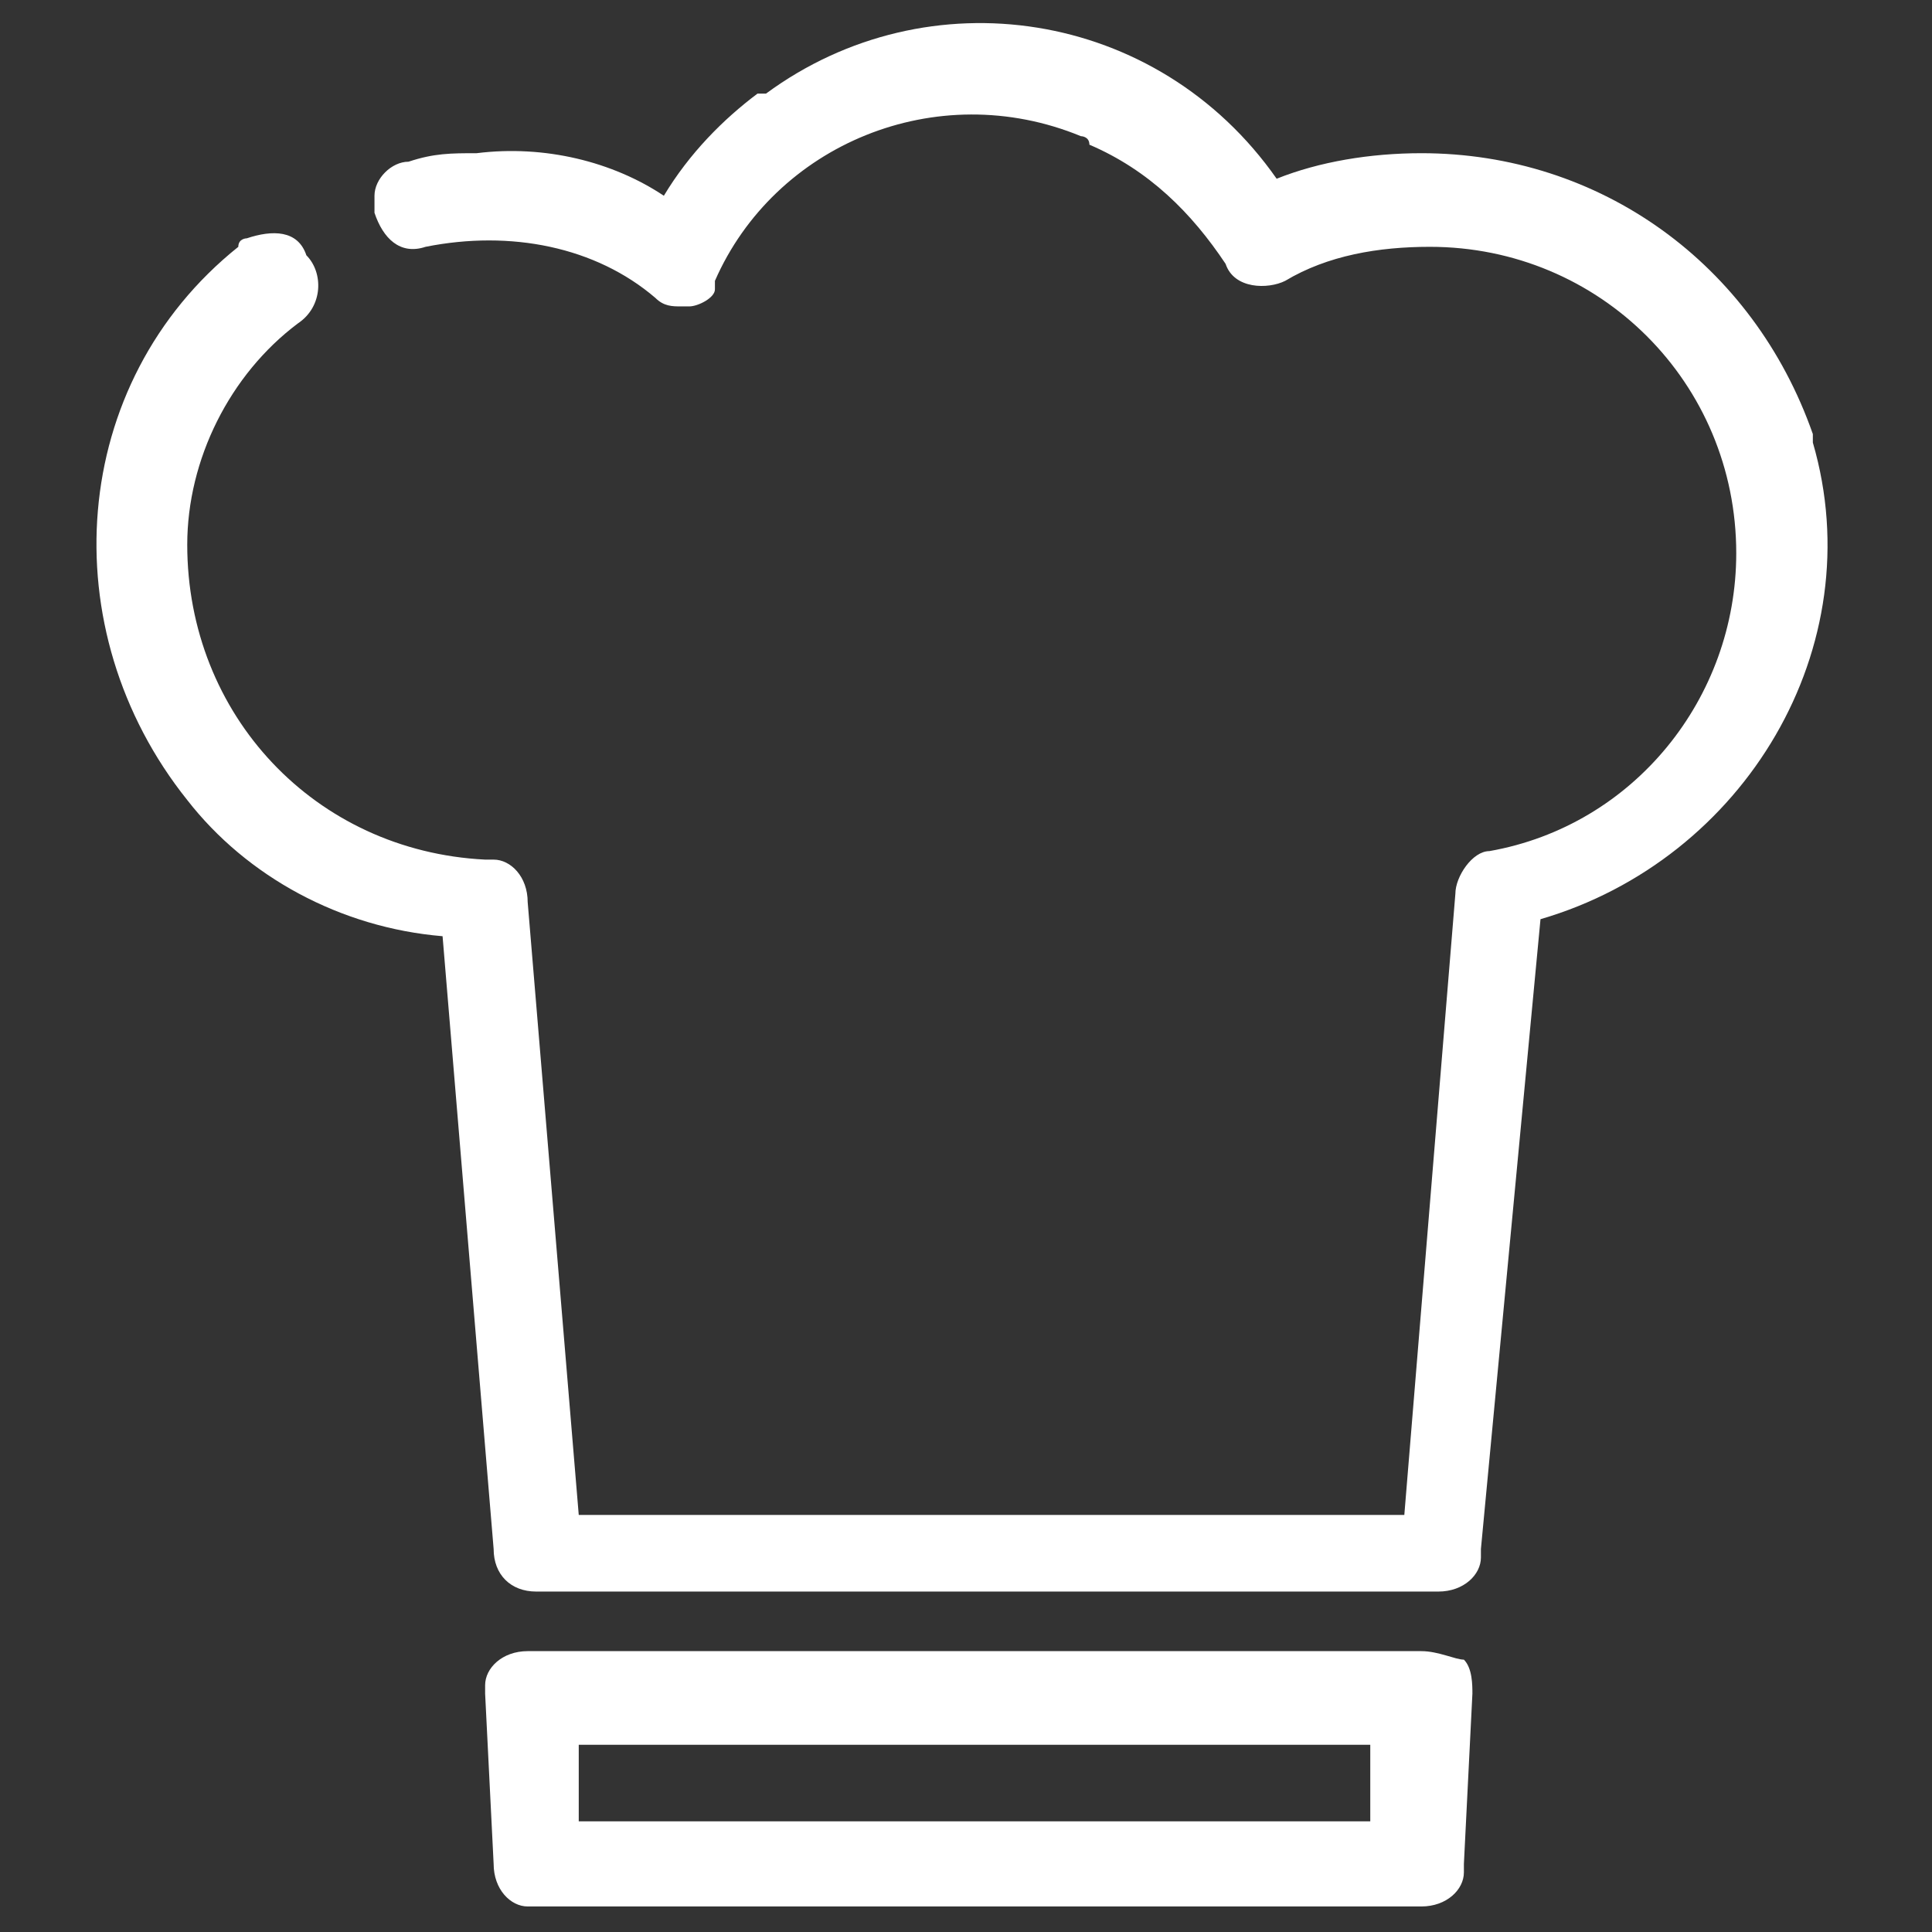 <?xml version="1.0" encoding="utf-8"?>
<!-- Generator: Adobe Illustrator 25.2.3, SVG Export Plug-In . SVG Version: 6.00 Build 0)  -->
<svg version="1.1" id="レイヤー_1" xmlns="http://www.w3.org/2000/svg" xmlns:xlink="http://www.w3.org/1999/xlink" x="0px"
	 y="0px" viewBox="0 0 22.7 22.7" style="enable-background:new 0 0 22.7 22.7;" xml:space="preserve">
<rect x="0" y="0" width="22.7" height="22.7" fill="#333333" stroke="none"/>
<style type="text/css">
	.st0{fill:#FFFFFF;}
</style>
<g id="レイヤー_2_1_">
	<g id="レイヤー_3">
		<g id="icon-patisserie-white">
			<path id="パス_24" class="st0" d="M16.7,19.4H6.2c-0.3,0-0.5,0.2-0.5,0.4c0,0,0,0,0,0.1l0,0l0.1,2c0,0.3,0.2,0.5,0.4,0.5
				c0,0,0,0,0.1,0h10.4c0.3,0,0.5-0.2,0.5-0.4c0,0,0,0,0-0.1l0.1-2c0-0.1,0-0.3-0.1-0.4C17.1,19.5,16.9,19.4,16.7,19.4 M16.1,20.5
				v0.9H6.8v-0.9H16.1z"/>
			<path id="パス_25" class="st0" d="M16.7,1.8c-0.6,0-1.2,0.1-1.7,0.3c-1.4-2-4.1-2.4-6-1c0,0,0,0-0.1,0C8.5,1.4,8.1,1.8,7.8,2.3
				C7.2,1.9,6.4,1.7,5.6,1.8c-0.3,0-0.5,0-0.8,0.1c-0.2,0-0.4,0.2-0.4,0.4c0,0.1,0,0.1,0,0.2l0,0C4.5,2.8,4.7,3,5,2.9l0,0
				c1-0.2,2,0,2.7,0.6C7.8,3.6,7.9,3.6,8,3.6h0.1c0.1,0,0.3-0.1,0.3-0.2c0,0,0,0,0-0.1c0.7-1.6,2.6-2.4,4.3-1.7c0,0,0.1,0,0.1,0.1
				C13.5,2,14,2.5,14.4,3.1c0.1,0.3,0.5,0.3,0.7,0.2c0.5-0.3,1.1-0.4,1.7-0.4c2,0,3.6,1.6,3.6,3.6l0,0c0,1.7-1.2,3.2-2.9,3.5
				c-0.2,0-0.4,0.3-0.4,0.5l-0.6,7.3H6.8l-0.6-7.2c0-0.3-0.2-0.5-0.4-0.5c0,0,0,0-0.1,0c-2-0.1-3.5-1.7-3.5-3.7c0-1,0.5-2,1.3-2.6
				C3.8,3.6,3.8,3.2,3.6,3C3.5,2.7,3.2,2.7,2.9,2.8c0,0-0.1,0-0.1,0.1l0,0c-2,1.6-2.2,4.5-0.6,6.5l0,0c0.7,0.9,1.8,1.5,3,1.6
				l0.6,7.2c0,0.3,0.2,0.5,0.5,0.5h10.6c0.3,0,0.5-0.2,0.5-0.4c0,0,0,0,0-0.1l0.7-7.4c2.4-0.7,3.9-3.2,3.2-5.6V5.1
				C20.6,3.1,18.8,1.8,16.7,1.8"/>
		</g>
	</g>
</g>
</svg>
